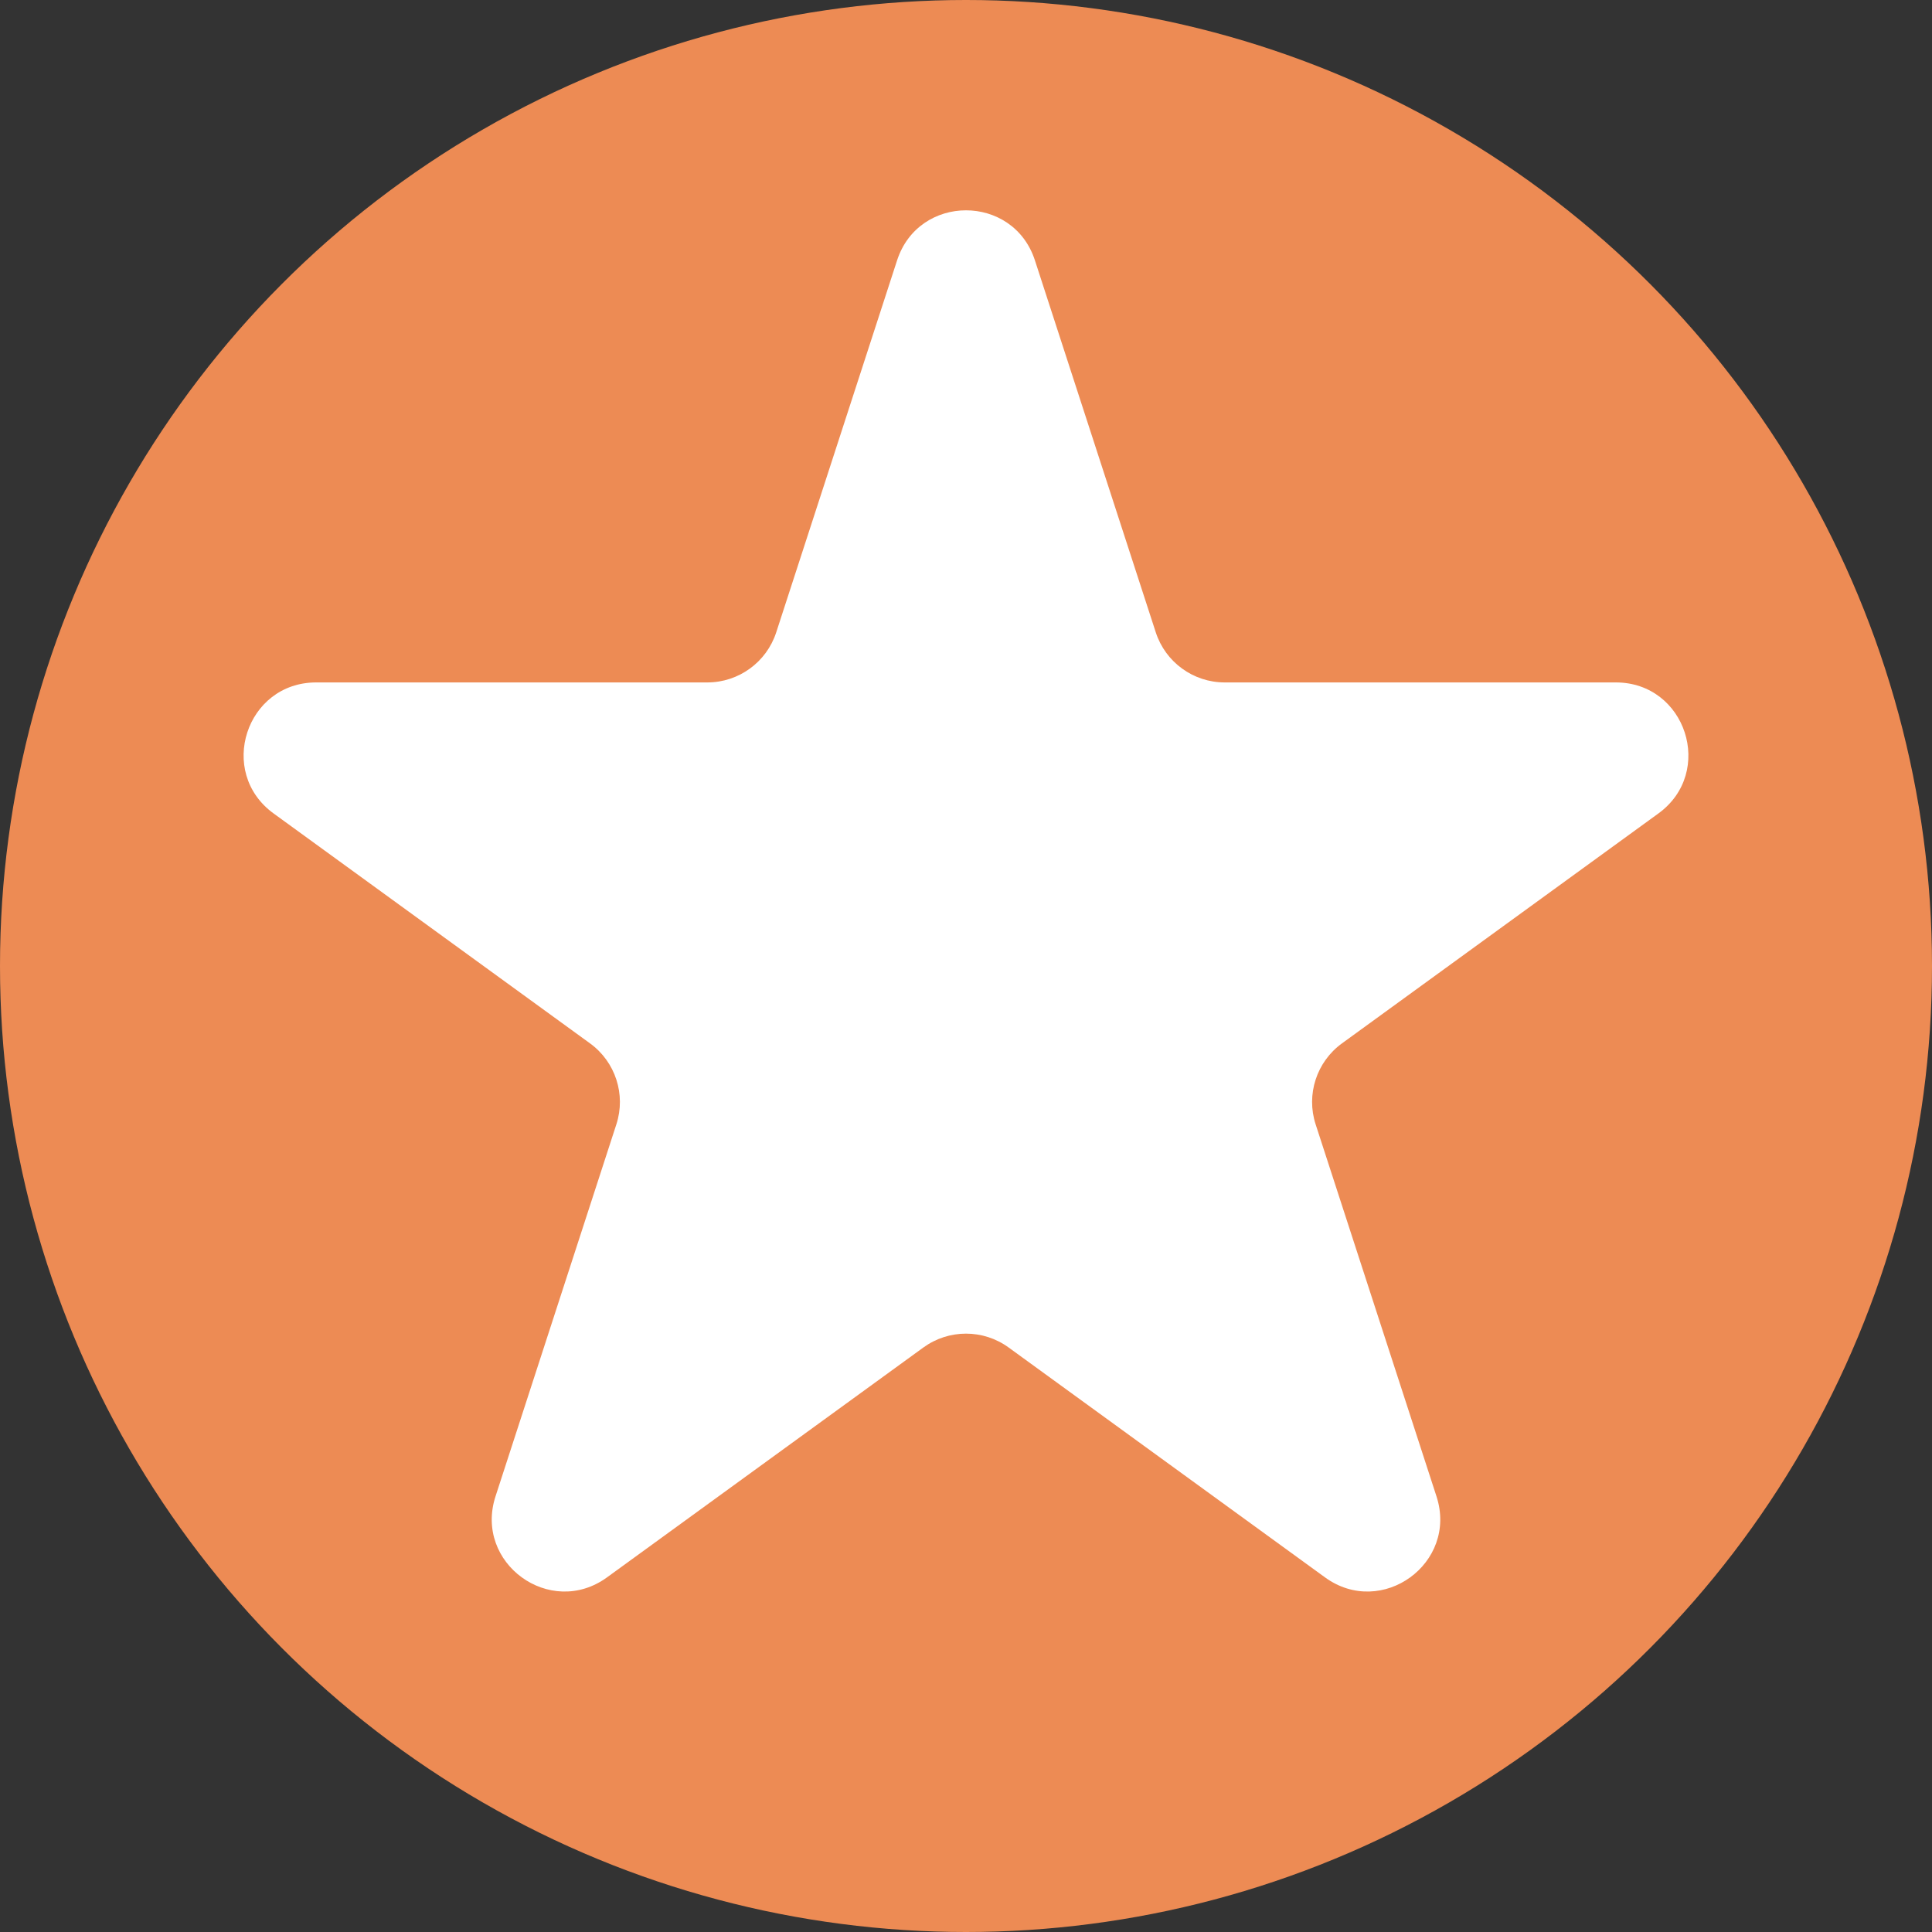 <?xml version="1.0" encoding="UTF-8"?> <svg xmlns="http://www.w3.org/2000/svg" width="40" height="40" viewBox="0 0 40 40" fill="none"><rect x="0" y="0" width="40" height="40" fill="#333333" stroke="none"/><circle cx="20" cy="20" r="20" fill="#ED8B54"></circle><path d="M18.573 5.391C19.022 4.009 20.978 4.009 21.427 5.391L23.929 13.092C24.13 13.71 24.706 14.129 25.356 14.129H33.454C34.907 14.129 35.511 15.988 34.335 16.842L27.784 21.602C27.258 21.984 27.038 22.661 27.239 23.279L29.741 30.981C30.19 32.363 28.609 33.512 27.433 32.658L20.882 27.898C20.356 27.516 19.644 27.516 19.118 27.898L12.567 32.658C11.391 33.512 9.81 32.363 10.259 30.981L12.761 23.279C12.962 22.661 12.742 21.984 12.216 21.602L5.665 16.842C4.489 15.988 5.093 14.129 6.546 14.129H14.644C15.294 14.129 15.87 13.71 16.071 13.092L18.573 5.391Z" fill="white"></path></svg> 
